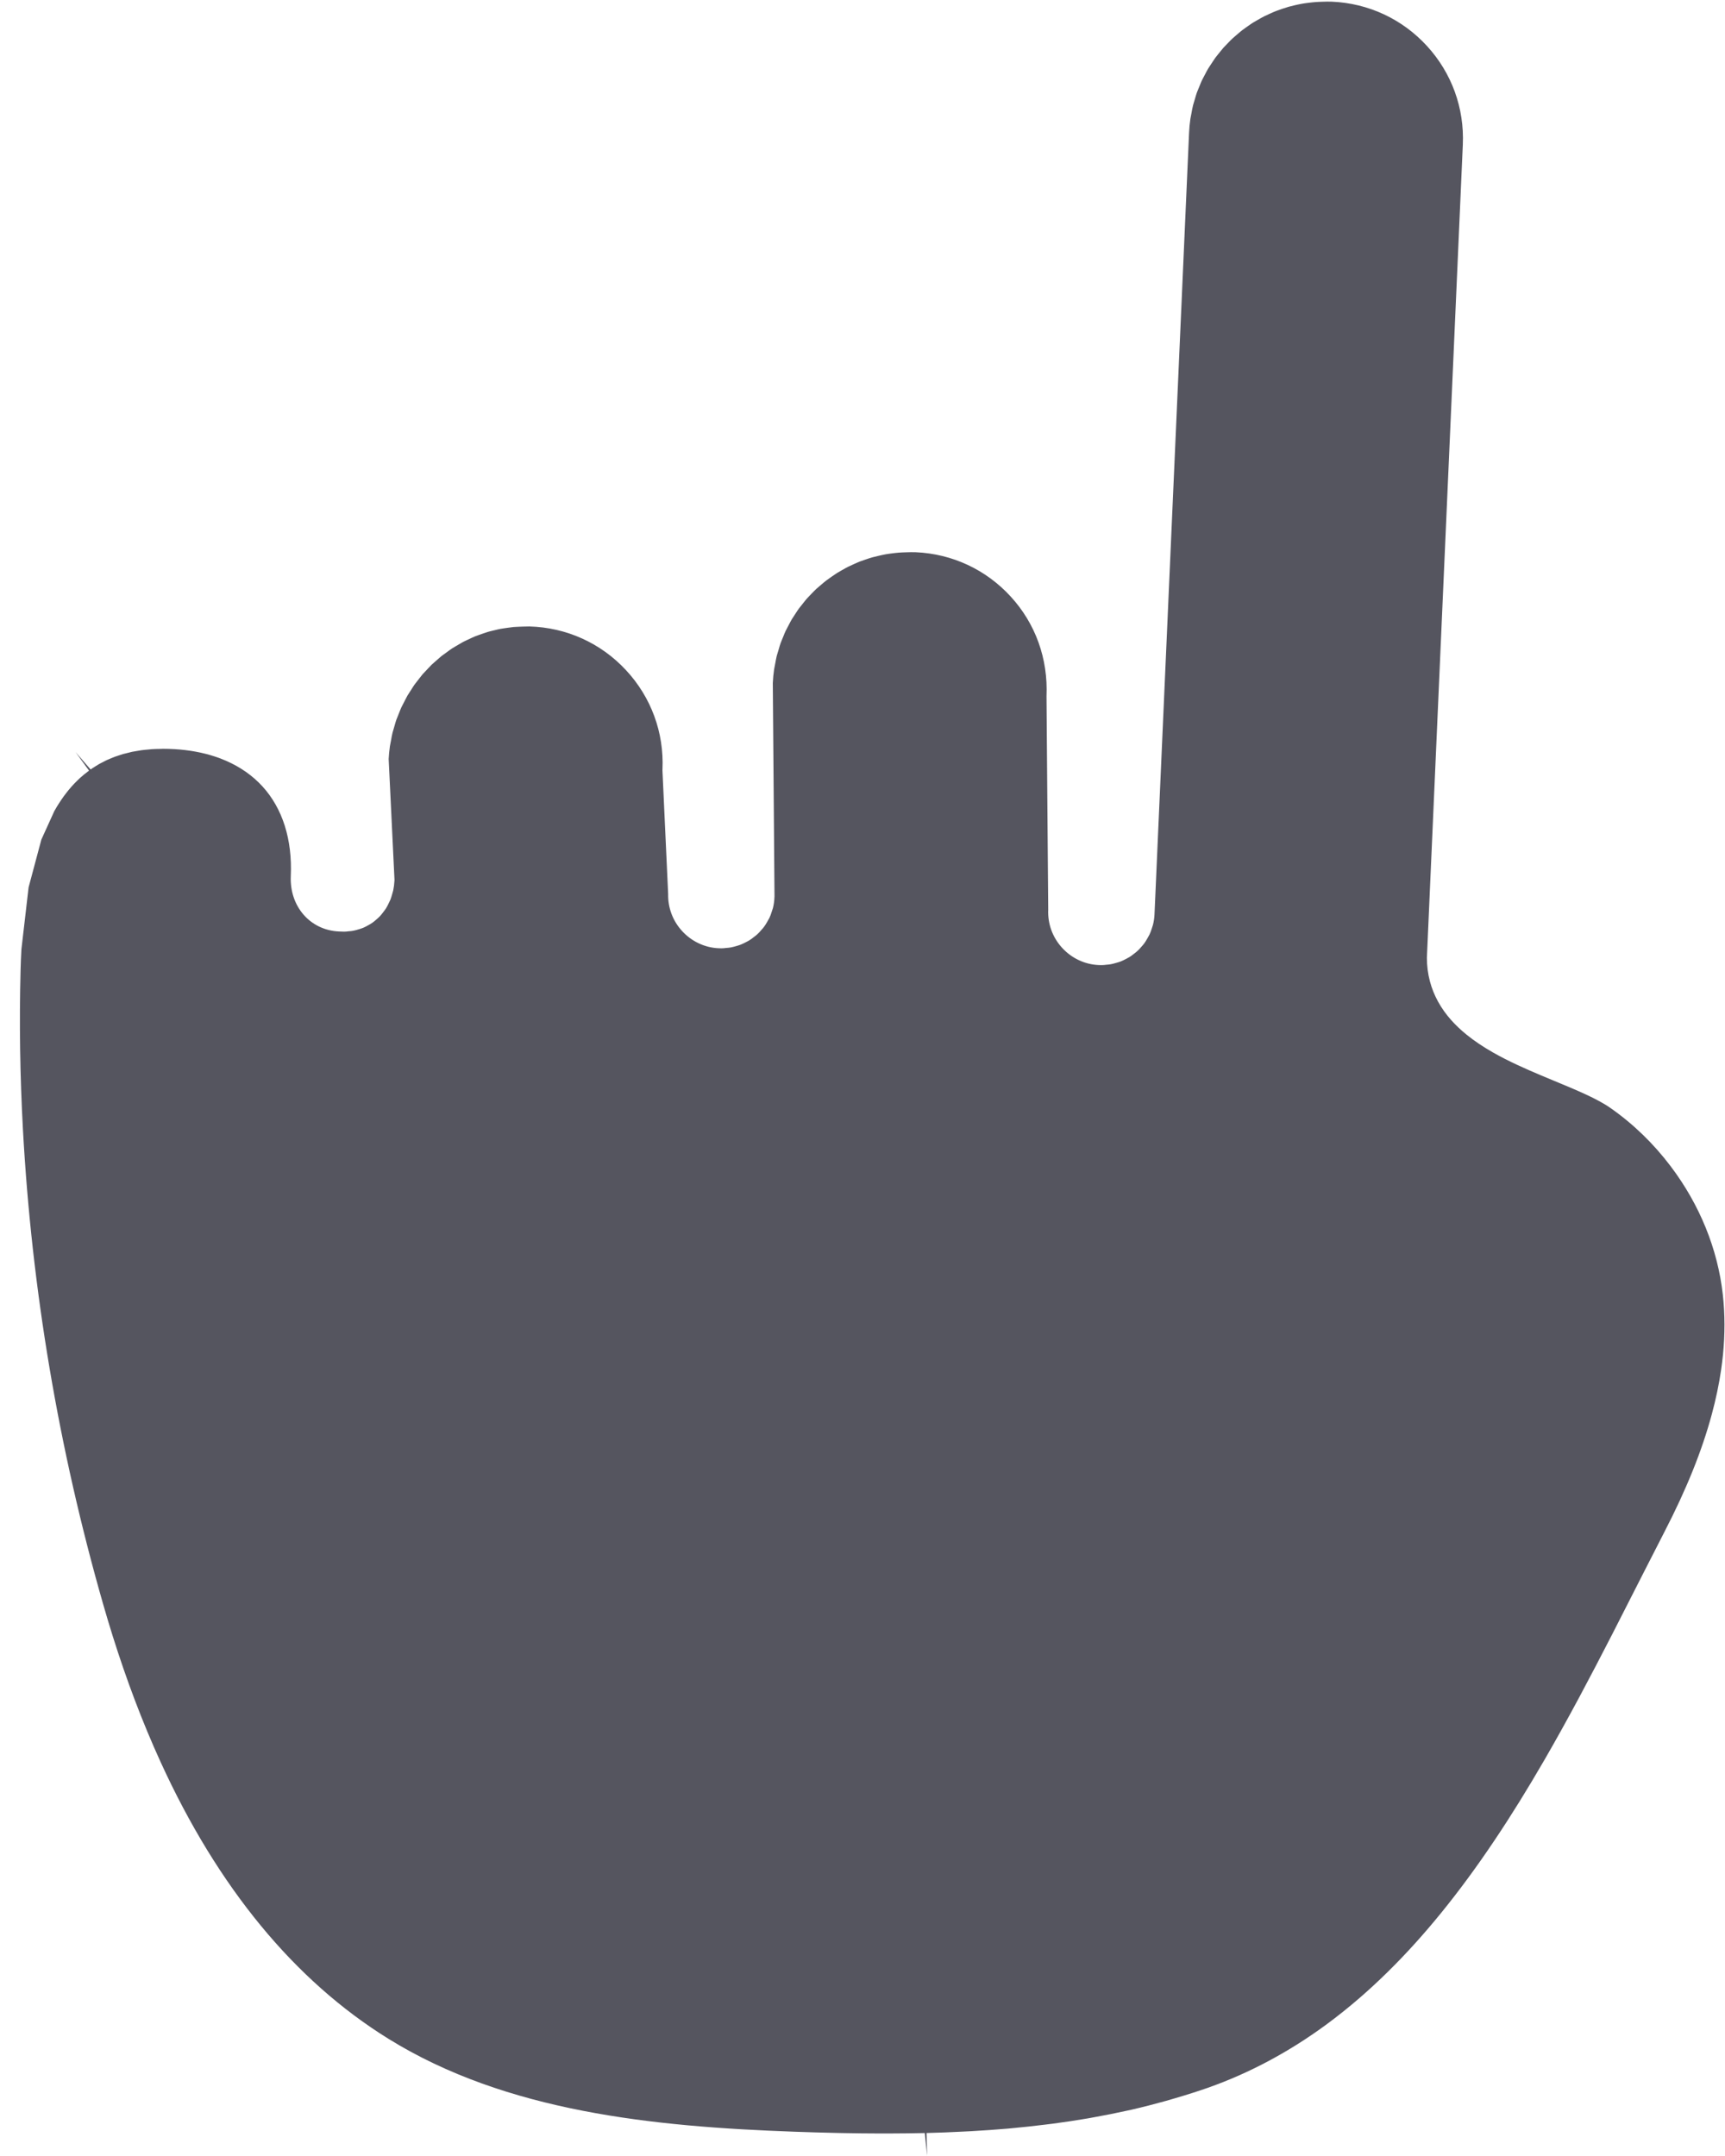 <?xml version="1.0" encoding="UTF-8" standalone="no"?>
<svg
   xmlns:dc="http://purl.org/dc/elements/1.1/"
   xmlns:cc="http://creativecommons.org/ns#"
   xmlns:rdf="http://www.w3.org/1999/02/22-rdf-syntax-ns#"
   xmlns:svg="http://www.w3.org/2000/svg"
   xmlns="http://www.w3.org/2000/svg"
   xmlns:sodipodi="http://sodipodi.sourceforge.net/DTD/sodipodi-0.dtd"
   xmlns:inkscape="http://www.inkscape.org/namespaces/inkscape"
   width="18.984mm"
   height="23.728mm"
   viewBox="0 0 18.984 23.728"
   version="1.1"
   id="svg8"
   inkscape:version="1.0.1 (3bc2e813f5, 2020-09-07)"
   sodipodi:docname="icon_select.svg">
  <defs
     id="defs2">
    <clipPath
       clipPathUnits="userSpaceOnUse"
       id="clipPath851">
      <path
         d="M 0,1200 H 1600 V 0 H 0 Z"
         id="path849" />
    </clipPath>
  </defs>
  <sodipodi:namedview
     id="base"
     pagecolor="#ffffff"
     bordercolor="#666666"
     borderopacity="1.0"
     inkscape:pageopacity="0.0"
     inkscape:pageshadow="2"
     inkscape:zoom="3.959798"
     inkscape:cx="1.8107635"
     inkscape:cy="47.705728"
     inkscape:document-units="mm"
     inkscape:current-layer="layer1"
     inkscape:document-rotation="0"
     showgrid="false"
     fit-margin-top="0"
     fit-margin-left="0"
     fit-margin-right="0"
     fit-margin-bottom="0"
     inkscape:window-width="1366"
     inkscape:window-height="728"
     inkscape:window-x="0"
     inkscape:window-y="0"
     inkscape:window-maximized="0" />
  <g
     inkscape:label="レイヤー 1"
     inkscape:groupmode="layer"
     id="layer1"
     transform="translate(-402.839,-121.84)">
    <g
       id="g1925"
       transform="translate(242.661,-109.613)"
       style="fill:#55555f;fill-opacity:1">
      <g
         id="g971"
         transform="matrix(0.158,0,0,-0.158,165.546,238.136)"
         style="fill:#55555f;fill-opacity:1">
        <path
           d="M 0,0 H -0.001 Z"
           style="fill:#55555f;fill-opacity:1;fill-rule:nonzero;stroke:none"
           id="path973" />
      </g>
      <g
         id="g975"
         transform="matrix(0.158,0,0,-0.158,168.458,238.715)"
         style="fill:#55555f;fill-opacity:1">
        <path
           d="M 0,0 Z"
           style="fill:#55555f;fill-opacity:1;fill-rule:nonzero;stroke:none"
           id="path977" />
      </g>
      <g
         id="g979"
         transform="matrix(0.158,0,0,-0.158,168.15,241.626)"
         style="fill:#55555f;fill-opacity:1">
        <path
           d="M 0,0 V 0 -0.001 Z"
           style="fill:#55555f;fill-opacity:1;fill-rule:nonzero;stroke:none"
           id="path981" />
      </g>
      <g
         id="g983"
         transform="matrix(0.158,0,0,-0.158,164.227,239.56)"
         style="fill:#55555f;fill-opacity:1">
        <path
           d="M 0,0 Z"
           style="fill:#55555f;fill-opacity:1;fill-rule:nonzero;stroke:none"
           id="path985" />
      </g>
      <g
         id="g987"
         transform="matrix(0.158,0,0,-0.158,172.586,241.651)"
         style="fill:#55555f;fill-opacity:1">
        <path
           d="M 0,0 H -0.002 Z"
           style="fill:#55555f;fill-opacity:1;fill-rule:nonzero;stroke:none"
           id="path989" />
      </g>
      <g
         id="g991"
         transform="matrix(0.158,0,0,-0.158,160.178,241.588)"
         style="fill:#55555f;fill-opacity:1">
        <path
           d="M 0,0 Z"
           style="fill:#55555f;fill-opacity:1;fill-rule:nonzero;stroke:none"
           id="path993" />
      </g>
      <g
         id="g995"
         transform="matrix(0.158,0,0,-0.158,170.375,254.93)"
         style="fill:#55555f;fill-opacity:1">
        <path
           d="m 0,0 c 0.85,0.021 1.699,0.056 2.547,0.099 l 0.58,0.029 C 3.972,0.177 4.813,0.233 5.653,0.306 L 5.972,0.337 C 6.729,0.406 7.49,0.489 8.249,0.583 l 0.528,0.065 c 0.814,0.107 1.63,0.229 2.444,0.369 l 0.484,0.088 c 0.741,0.132 1.478,0.28 2.21,0.442 l 0.356,0.076 c 0.808,0.186 1.605,0.391 2.398,0.613 l 0.53,0.154 c 0.942,0.275 1.707,0.518 2.414,0.768 2.855,1.006 5.612,2.477 8.194,4.37 0.817,0.6 1.631,1.252 2.42,1.937 2.588,2.253 5.028,4.951 7.456,8.249 0.624,0.846 1.256,1.747 1.881,2.68 1.156,1.721 2.296,3.563 3.491,5.627 0.77,1.333 1.562,2.757 2.422,4.36 0.784,1.464 1.546,2.931 2.292,4.383 l 2.201,4.322 c 0.483,0.949 0.961,1.887 1.435,2.807 1.526,2.955 2.601,5.623 3.285,8.156 0.289,1.066 0.509,2.121 0.657,3.136 0.05,0.348 0.092,0.696 0.128,1.045 0.068,0.706 0.103,1.409 0.102,2.092 -10e-4,0.703 -0.039,1.404 -0.115,2.084 -0.354,3.173 -1.61,6.265 -3.634,8.942 -1.199,1.586 -2.614,2.954 -4.205,4.065 -0.925,0.646 -2.363,1.242 -3.887,1.873 l -0.97,0.405 c -1.024,0.433 -2.218,0.957 -3.308,1.579 -0.71,0.405 -1.312,0.81 -1.841,1.239 -0.405,0.327 -0.768,0.673 -1.081,1.025 -0.722,0.814 -1.22,1.721 -1.476,2.694 -0.14,0.526 -0.21,1.079 -0.21,1.642 l 2.503,56.647 c 0.112,2.546 -0.774,4.984 -2.495,6.865 -1.721,1.879 -4.071,2.976 -6.618,3.089 -0.23,0.011 -0.452,0.003 -0.676,-0.004 -0.193,-0.007 -0.345,-0.012 -0.497,-0.025 -0.165,-0.012 -0.326,-0.032 -0.487,-0.052 -0.154,-0.02 -0.298,-0.038 -0.44,-0.064 -0.167,-0.03 -0.327,-0.066 -0.484,-0.102 -0.173,-0.041 -0.299,-0.07 -0.423,-0.105 -0.155,-0.044 -0.307,-0.094 -0.459,-0.145 -0.143,-0.049 -0.28,-0.095 -0.413,-0.147 -0.152,-0.058 -0.298,-0.124 -0.442,-0.189 -0.172,-0.077 -0.284,-0.128 -0.394,-0.183 -0.128,-0.063 -0.254,-0.138 -0.381,-0.21 l -0.124,-0.07 c -0.095,-0.054 -0.189,-0.107 -0.28,-0.163 -0.125,-0.078 -0.241,-0.161 -0.357,-0.244 l -0.144,-0.1 c -0.079,-0.057 -0.159,-0.111 -0.236,-0.171 -0.114,-0.088 -0.217,-0.177 -0.319,-0.265 l -0.142,-0.121 c -0.078,-0.065 -0.156,-0.13 -0.23,-0.2 -0.102,-0.095 -0.192,-0.188 -0.282,-0.282 l -0.159,-0.164 c -0.067,-0.069 -0.134,-0.136 -0.197,-0.206 -0.086,-0.099 -0.173,-0.208 -0.259,-0.317 l -0.153,-0.19 c -0.052,-0.065 -0.104,-0.127 -0.153,-0.194 -0.078,-0.108 -0.147,-0.215 -0.216,-0.323 l -0.154,-0.234 c -0.045,-0.065 -0.09,-0.131 -0.13,-0.2 -0.069,-0.116 -0.129,-0.234 -0.189,-0.352 l -0.133,-0.25 c -0.037,-0.069 -0.075,-0.137 -0.108,-0.209 -0.055,-0.116 -0.103,-0.238 -0.151,-0.359 l -0.123,-0.301 c -0.027,-0.064 -0.054,-0.129 -0.079,-0.195 -0.046,-0.129 -0.085,-0.27 -0.125,-0.41 l -0.093,-0.312 c -0.016,-0.054 -0.035,-0.106 -0.047,-0.161 -0.046,-0.185 -0.079,-0.369 -0.111,-0.553 l -0.073,-0.381 c -0.046,-0.312 -0.077,-0.634 -0.092,-0.96 L 15.877,84.899 c -0.01,-0.243 -0.046,-0.49 -0.106,-0.732 L 15.686,83.9 C 15.639,83.753 15.591,83.618 15.53,83.49 l -0.144,-0.261 c -0.076,-0.136 -0.143,-0.248 -0.219,-0.352 -0.053,-0.072 -0.12,-0.15 -0.19,-0.228 -0.106,-0.124 -0.188,-0.214 -0.278,-0.297 -0.064,-0.06 -0.142,-0.123 -0.223,-0.183 -0.134,-0.106 -0.233,-0.181 -0.338,-0.247 -0.062,-0.039 -0.153,-0.088 -0.246,-0.135 -0.149,-0.076 -0.259,-0.131 -0.374,-0.176 -0.092,-0.036 -0.199,-0.068 -0.306,-0.096 -0.149,-0.044 -0.262,-0.075 -0.379,-0.096 -0.104,-0.02 -0.212,-0.029 -0.319,-0.037 -0.121,-0.016 -0.227,-0.025 -0.336,-0.025 l -0.199,0.005 c -0.956,0.043 -1.869,0.469 -2.537,1.199 -0.668,0.73 -1.012,1.675 -0.968,2.665 l -0.119,14.856 c 0.115,2.629 -0.77,5.066 -2.492,6.947 -1.72,1.88 -4.071,2.978 -6.617,3.09 -0.229,0.01 -0.453,0.002 -0.677,-0.005 -0.192,-0.006 -0.344,-0.011 -0.496,-0.023 -0.167,-0.013 -0.329,-0.032 -0.491,-0.053 -0.146,-0.019 -0.296,-0.038 -0.442,-0.065 -0.158,-0.029 -0.317,-0.065 -0.476,-0.102 -0.147,-0.033 -0.29,-0.067 -0.43,-0.105 -0.153,-0.043 -0.306,-0.094 -0.461,-0.147 -0.145,-0.049 -0.28,-0.094 -0.412,-0.144 -0.142,-0.056 -0.288,-0.122 -0.433,-0.188 -0.188,-0.085 -0.29,-0.13 -0.391,-0.181 -0.144,-0.073 -0.282,-0.152 -0.42,-0.23 l -0.096,-0.055 c -0.093,-0.052 -0.185,-0.104 -0.275,-0.161 -0.122,-0.078 -0.242,-0.163 -0.361,-0.246 l -0.114,-0.08 c -0.089,-0.062 -0.18,-0.125 -0.266,-0.192 -0.116,-0.088 -0.223,-0.181 -0.33,-0.274 l -0.146,-0.124 c -0.073,-0.061 -0.146,-0.122 -0.216,-0.187 -0.113,-0.107 -0.221,-0.222 -0.332,-0.335 l -0.121,-0.126 c -0.061,-0.063 -0.122,-0.123 -0.179,-0.188 -0.091,-0.102 -0.177,-0.213 -0.265,-0.323 L -8.731,106.4 c -0.053,-0.064 -0.107,-0.129 -0.157,-0.197 -0.073,-0.099 -0.14,-0.205 -0.208,-0.309 l -0.164,-0.251 c -0.043,-0.064 -0.087,-0.128 -0.127,-0.196 -0.066,-0.112 -0.125,-0.227 -0.184,-0.342 l -0.145,-0.275 c -0.034,-0.062 -0.069,-0.127 -0.099,-0.192 -0.058,-0.121 -0.107,-0.246 -0.156,-0.37 l -0.119,-0.29 c -0.027,-0.065 -0.056,-0.128 -0.078,-0.195 -0.045,-0.124 -0.083,-0.261 -0.121,-0.396 l -0.147,-0.49 c -0.044,-0.18 -0.075,-0.363 -0.108,-0.545 l -0.074,-0.385 c -0.046,-0.314 -0.077,-0.635 -0.092,-0.961 l 0.118,-14.855 c -0.012,-0.326 -0.048,-0.572 -0.107,-0.813 l -0.089,-0.272 c -0.041,-0.134 -0.092,-0.279 -0.155,-0.413 l -0.142,-0.254 c -0.076,-0.134 -0.144,-0.248 -0.22,-0.352 -0.05,-0.071 -0.118,-0.15 -0.188,-0.225 -0.102,-0.12 -0.183,-0.211 -0.274,-0.295 -0.065,-0.063 -0.146,-0.128 -0.231,-0.19 -0.125,-0.101 -0.224,-0.176 -0.33,-0.242 -0.068,-0.043 -0.162,-0.094 -0.259,-0.141 -0.138,-0.072 -0.247,-0.126 -0.362,-0.171 -0.096,-0.037 -0.194,-0.066 -0.291,-0.094 -0.157,-0.045 -0.274,-0.077 -0.393,-0.099 -0.113,-0.02 -0.22,-0.03 -0.326,-0.037 -0.119,-0.016 -0.226,-0.026 -0.335,-0.026 l -0.197,0.006 c -0.956,0.042 -1.869,0.468 -2.537,1.198 -0.651,0.709 -0.993,1.624 -0.972,2.583 l -0.397,8.603 0.002,0.071 c 0.115,2.576 -0.79,5.035 -2.547,6.923 -1.757,1.888 -4.146,2.967 -6.728,3.038 -0.156,0 -0.31,-0.004 -0.465,-0.01 l -0.282,-0.011 c -0.113,-0.004 -0.227,-0.009 -0.339,-0.018 -0.138,-0.013 -0.27,-0.032 -0.403,-0.051 l -0.219,-0.031 c -0.1,-0.014 -0.2,-0.026 -0.299,-0.046 -0.138,-0.026 -0.268,-0.059 -0.398,-0.092 l -0.199,-0.047 c -0.101,-0.026 -0.203,-0.048 -0.301,-0.079 -0.124,-0.037 -0.24,-0.078 -0.357,-0.12 l -0.245,-0.086 c -0.089,-0.03 -0.177,-0.061 -0.263,-0.096 -0.132,-0.054 -0.257,-0.114 -0.383,-0.174 l -0.211,-0.098 c -0.079,-0.037 -0.158,-0.072 -0.235,-0.113 -0.107,-0.057 -0.21,-0.118 -0.313,-0.181 l -0.236,-0.138 c -0.079,-0.046 -0.16,-0.092 -0.236,-0.142 -0.11,-0.072 -0.213,-0.148 -0.314,-0.225 l -0.227,-0.164 c -0.065,-0.047 -0.131,-0.092 -0.194,-0.142 -0.09,-0.072 -0.176,-0.151 -0.261,-0.227 l -0.241,-0.212 c -0.063,-0.053 -0.125,-0.107 -0.185,-0.164 -0.083,-0.081 -0.166,-0.171 -0.248,-0.26 l -0.218,-0.232 c -0.054,-0.056 -0.108,-0.11 -0.159,-0.169 -0.077,-0.09 -0.148,-0.184 -0.22,-0.278 l -0.2,-0.258 c -0.048,-0.061 -0.097,-0.119 -0.141,-0.182 -0.074,-0.104 -0.142,-0.214 -0.209,-0.322 l -0.173,-0.269 c -0.038,-0.059 -0.078,-0.119 -0.114,-0.179 -0.062,-0.108 -0.114,-0.214 -0.168,-0.32 l -0.163,-0.319 c -0.033,-0.061 -0.067,-0.122 -0.095,-0.185 -0.052,-0.113 -0.097,-0.232 -0.143,-0.35 l -0.129,-0.323 c -0.027,-0.064 -0.054,-0.126 -0.077,-0.191 -0.043,-0.125 -0.079,-0.255 -0.115,-0.384 l -0.15,-0.515 C -37.24,97.374 -37.27,97.197 -37.3,97.021 l -0.079,-0.414 c -0.042,-0.288 -0.071,-0.586 -0.087,-0.887 l 0.405,-8.409 -0.003,-0.077 c -0.011,-0.229 -0.04,-0.453 -0.085,-0.671 l -0.07,-0.25 c -0.034,-0.127 -0.075,-0.267 -0.127,-0.399 l -0.118,-0.249 c -0.068,-0.142 -0.124,-0.251 -0.188,-0.354 -0.056,-0.087 -0.113,-0.163 -0.172,-0.237 -0.097,-0.131 -0.167,-0.22 -0.245,-0.303 -0.076,-0.081 -0.148,-0.145 -0.221,-0.207 -0.119,-0.107 -0.209,-0.184 -0.306,-0.252 -0.095,-0.066 -0.177,-0.113 -0.26,-0.158 -0.153,-0.088 -0.263,-0.146 -0.379,-0.195 -0.087,-0.037 -0.187,-0.068 -0.288,-0.099 -0.151,-0.047 -0.272,-0.083 -0.401,-0.106 -0.105,-0.021 -0.215,-0.032 -0.325,-0.039 -0.113,-0.015 -0.22,-0.026 -0.332,-0.026 l -0.35,0.013 c -2.005,0.088 -3.446,1.746 -3.353,3.857 0.113,2.552 -0.571,4.715 -1.979,6.254 -0.683,0.746 -1.534,1.344 -2.528,1.778 -0.254,0.111 -0.518,0.212 -0.789,0.3 -0.85,0.278 -1.782,0.45 -2.775,0.51 -0.281,0.017 -0.558,0.026 -0.829,0.026 l -0.143,-0.006 c -0.218,-0.003 -0.427,-0.007 -0.628,-0.02 l -0.237,-0.023 c -0.204,-0.018 -0.345,-0.03 -0.482,-0.049 l -0.266,-0.044 c -0.19,-0.031 -0.298,-0.048 -0.404,-0.069 l -0.252,-0.064 c -0.142,-0.033 -0.263,-0.06 -0.38,-0.093 l -0.245,-0.08 C -56.37,95.931 -56.467,95.9 -56.56,95.865 l -0.238,-0.098 c -0.137,-0.056 -0.223,-0.091 -0.305,-0.129 l -0.137,-0.069 c -0.19,-0.095 -0.286,-0.145 -0.38,-0.197 l -0.253,-0.154 c -0.074,-0.045 -0.148,-0.09 -0.219,-0.139 l -0.134,-0.094 -1.043,1.204 0.934,-1.283 -0.357,-0.277 c -0.128,-0.108 -0.206,-0.174 -0.281,-0.243 l -0.164,-0.157 c -0.092,-0.09 -0.17,-0.166 -0.244,-0.246 l -0.163,-0.179 c -0.073,-0.083 -0.144,-0.164 -0.213,-0.247 l -0.157,-0.199 c -0.065,-0.084 -0.132,-0.169 -0.194,-0.256 l -0.145,-0.208 c -0.07,-0.101 -0.132,-0.195 -0.191,-0.289 l -0.138,-0.222 c -0.059,-0.098 -0.116,-0.195 -0.171,-0.294 l -0.904,-1.988 -0.889,-3.329 -0.499,-4.309 -0.035,-0.717 c -0.011,-0.247 -0.019,-0.485 -0.024,-0.722 -0.096,-3.636 -0.041,-7.377 0.164,-11.117 0.609,-11.136 2.488,-22.261 5.585,-33.063 0.437,-1.527 0.909,-3.025 1.401,-4.454 0.255,-0.739 0.519,-1.474 0.797,-2.207 0.566,-1.496 1.173,-2.955 1.803,-4.334 3.991,-8.742 9.331,-15.23 15.87,-19.284 8.218,-5.094 18.458,-6.124 28.298,-6.476 0.931,-0.034 1.865,-0.06 2.797,-0.081 l 0.503,-0.011 c 0.906,-0.018 1.811,-0.028 2.716,-0.03 l 0.551,0.001 c 0.829,0.002 1.663,0.011 2.495,0.03 L 0.04,-1.588 Z"
           style="fill:#55555f;fill-opacity:1;fill-rule:nonzero;stroke:none"
           id="path997" />
      </g>
      <g
         id="g999"
         transform="matrix(0.158,0,0,-0.158,164.222,241.281)"
         style="fill:#55555f;fill-opacity:1">
        <path
           d="M 0,0 -0.001,0.001 Z"
           style="fill:#55555f;fill-opacity:1;fill-rule:nonzero;stroke:none"
           id="path1001" />
      </g>
    </g>
  </g>
</svg>
